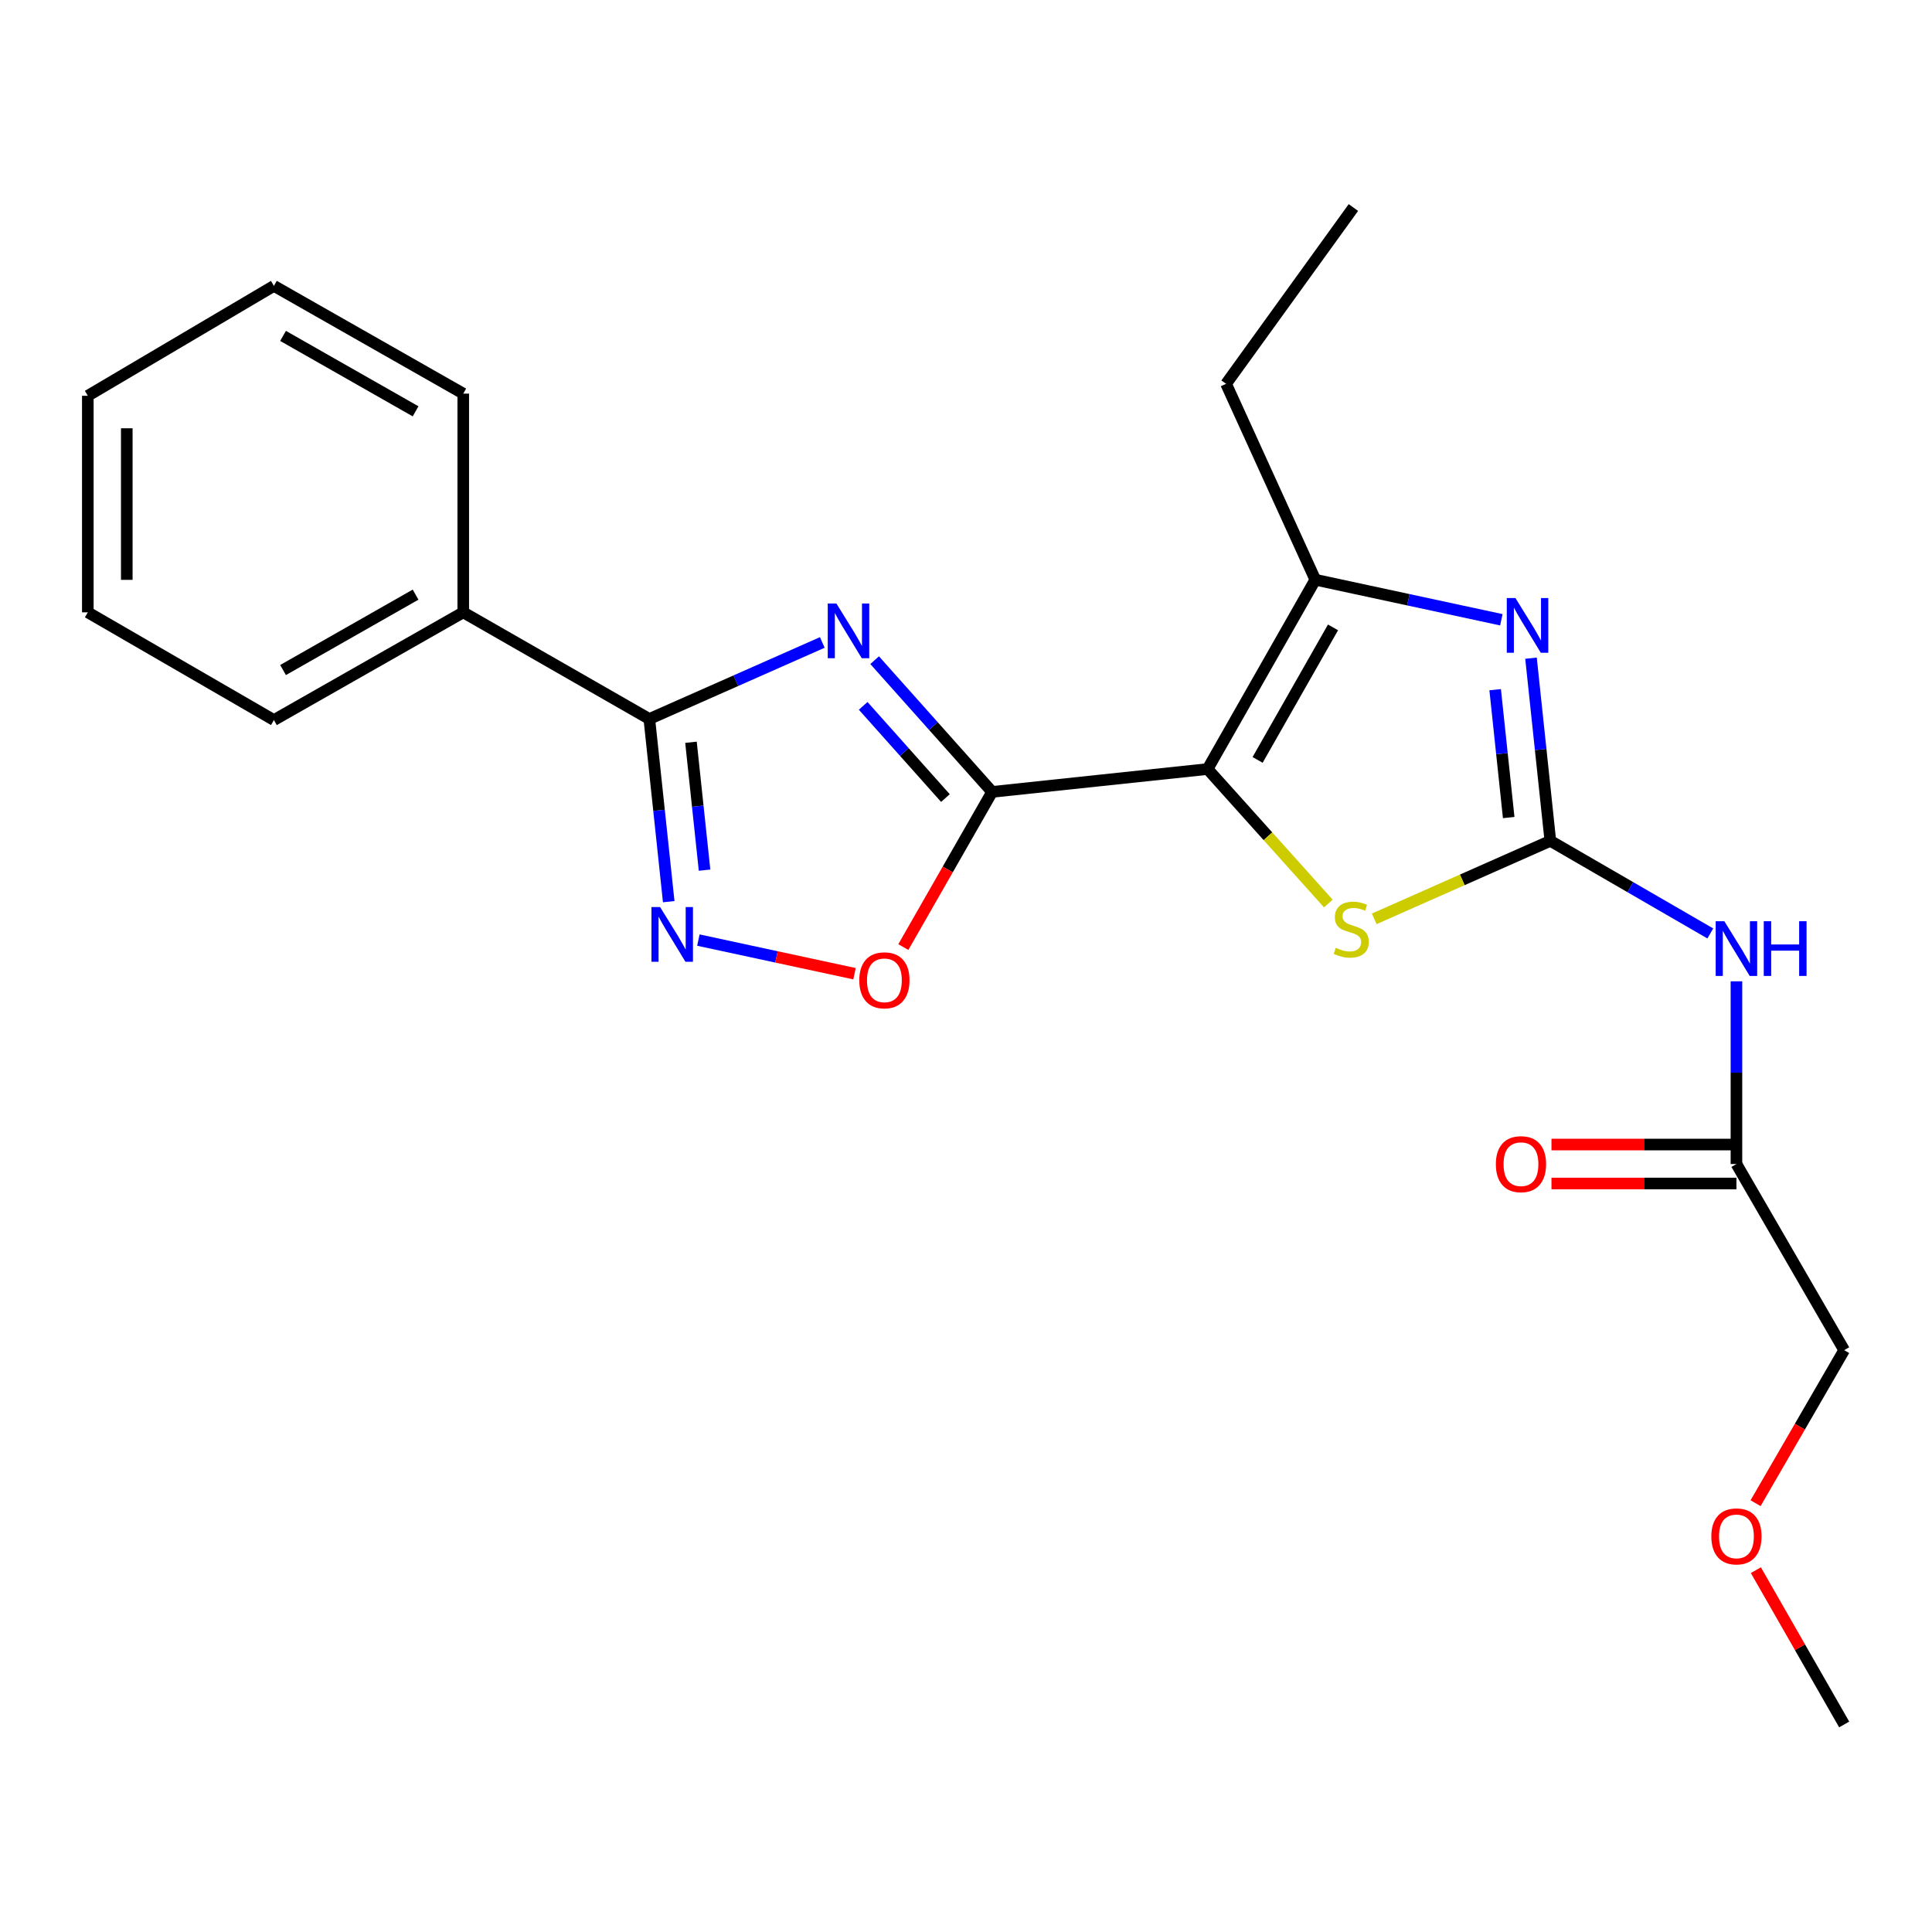 <?xml version='1.0' encoding='iso-8859-1'?>
<svg version='1.1' baseProfile='full'
              xmlns='http://www.w3.org/2000/svg'
                      xmlns:rdkit='http://www.rdkit.org/xml'
                      xmlns:xlink='http://www.w3.org/1999/xlink'
                  xml:space='preserve'
width='1000px' height='1000px' viewBox='0 0 1000 1000'>
<!-- END OF HEADER -->
<rect style='opacity:1.0;fill:#FFFFFF;stroke:none' width='1000' height='1000' x='0' y='0'> </rect>
<path class='bond-0' d='M 625.046,398.054 L 513.522,409.884' style='fill:none;fill-rule:evenodd;stroke:#000000;stroke-width:6px;stroke-linecap:butt;stroke-linejoin:miter;stroke-opacity:1' />
<path class='bond-5' d='M 625.046,398.054 L 656.292,432.854' style='fill:none;fill-rule:evenodd;stroke:#000000;stroke-width:6px;stroke-linecap:butt;stroke-linejoin:miter;stroke-opacity:1' />
<path class='bond-5' d='M 656.292,432.854 L 687.538,467.654' style='fill:none;fill-rule:evenodd;stroke:#CCCC00;stroke-width:6px;stroke-linecap:butt;stroke-linejoin:miter;stroke-opacity:1' />
<path class='bond-6' d='M 625.046,398.054 L 680.803,300.062' style='fill:none;fill-rule:evenodd;stroke:#000000;stroke-width:6px;stroke-linecap:butt;stroke-linejoin:miter;stroke-opacity:1' />
<path class='bond-6' d='M 650.937,393.328 L 689.966,324.734' style='fill:none;fill-rule:evenodd;stroke:#000000;stroke-width:6px;stroke-linecap:butt;stroke-linejoin:miter;stroke-opacity:1' />
<path class='bond-1' d='M 513.522,409.884 L 483.117,375.795' style='fill:none;fill-rule:evenodd;stroke:#000000;stroke-width:6px;stroke-linecap:butt;stroke-linejoin:miter;stroke-opacity:1' />
<path class='bond-1' d='M 483.117,375.795 L 452.712,341.706' style='fill:none;fill-rule:evenodd;stroke:#0000FF;stroke-width:6px;stroke-linecap:butt;stroke-linejoin:miter;stroke-opacity:1' />
<path class='bond-1' d='M 489.352,413.08 L 468.068,389.218' style='fill:none;fill-rule:evenodd;stroke:#000000;stroke-width:6px;stroke-linecap:butt;stroke-linejoin:miter;stroke-opacity:1' />
<path class='bond-1' d='M 468.068,389.218 L 446.784,365.356' style='fill:none;fill-rule:evenodd;stroke:#0000FF;stroke-width:6px;stroke-linecap:butt;stroke-linejoin:miter;stroke-opacity:1' />
<path class='bond-8' d='M 513.522,409.884 L 490.543,450.042' style='fill:none;fill-rule:evenodd;stroke:#000000;stroke-width:6px;stroke-linecap:butt;stroke-linejoin:miter;stroke-opacity:1' />
<path class='bond-8' d='M 490.543,450.042 L 467.565,490.2' style='fill:none;fill-rule:evenodd;stroke:#FF0000;stroke-width:6px;stroke-linecap:butt;stroke-linejoin:miter;stroke-opacity:1' />
<path class='bond-4' d='M 425.621,332.533 L 380.856,352.337' style='fill:none;fill-rule:evenodd;stroke:#0000FF;stroke-width:6px;stroke-linecap:butt;stroke-linejoin:miter;stroke-opacity:1' />
<path class='bond-4' d='M 380.856,352.337 L 336.091,372.142' style='fill:none;fill-rule:evenodd;stroke:#000000;stroke-width:6px;stroke-linecap:butt;stroke-linejoin:miter;stroke-opacity:1' />
<path class='bond-2' d='M 802.455,435.225 L 756.876,455.411' style='fill:none;fill-rule:evenodd;stroke:#000000;stroke-width:6px;stroke-linecap:butt;stroke-linejoin:miter;stroke-opacity:1' />
<path class='bond-2' d='M 756.876,455.411 L 711.298,475.596' style='fill:none;fill-rule:evenodd;stroke:#CCCC00;stroke-width:6px;stroke-linecap:butt;stroke-linejoin:miter;stroke-opacity:1' />
<path class='bond-9' d='M 802.455,435.225 L 843.855,459.19' style='fill:none;fill-rule:evenodd;stroke:#000000;stroke-width:6px;stroke-linecap:butt;stroke-linejoin:miter;stroke-opacity:1' />
<path class='bond-9' d='M 843.855,459.19 L 885.255,483.154' style='fill:none;fill-rule:evenodd;stroke:#0000FF;stroke-width:6px;stroke-linecap:butt;stroke-linejoin:miter;stroke-opacity:1' />
<path class='bond-23' d='M 802.455,435.225 L 797.449,387.95' style='fill:none;fill-rule:evenodd;stroke:#000000;stroke-width:6px;stroke-linecap:butt;stroke-linejoin:miter;stroke-opacity:1' />
<path class='bond-23' d='M 797.449,387.95 L 792.444,340.675' style='fill:none;fill-rule:evenodd;stroke:#0000FF;stroke-width:6px;stroke-linecap:butt;stroke-linejoin:miter;stroke-opacity:1' />
<path class='bond-23' d='M 780.9,423.166 L 777.396,390.073' style='fill:none;fill-rule:evenodd;stroke:#000000;stroke-width:6px;stroke-linecap:butt;stroke-linejoin:miter;stroke-opacity:1' />
<path class='bond-23' d='M 777.396,390.073 L 773.892,356.981' style='fill:none;fill-rule:evenodd;stroke:#0000FF;stroke-width:6px;stroke-linecap:butt;stroke-linejoin:miter;stroke-opacity:1' />
<path class='bond-3' d='M 777.098,320.794 L 728.951,310.428' style='fill:none;fill-rule:evenodd;stroke:#0000FF;stroke-width:6px;stroke-linecap:butt;stroke-linejoin:miter;stroke-opacity:1' />
<path class='bond-3' d='M 728.951,310.428 L 680.803,300.062' style='fill:none;fill-rule:evenodd;stroke:#000000;stroke-width:6px;stroke-linecap:butt;stroke-linejoin:miter;stroke-opacity:1' />
<path class='bond-11' d='M 336.091,372.142 L 239.78,316.945' style='fill:none;fill-rule:evenodd;stroke:#000000;stroke-width:6px;stroke-linecap:butt;stroke-linejoin:miter;stroke-opacity:1' />
<path class='bond-24' d='M 336.091,372.142 L 341.111,419.422' style='fill:none;fill-rule:evenodd;stroke:#000000;stroke-width:6px;stroke-linecap:butt;stroke-linejoin:miter;stroke-opacity:1' />
<path class='bond-24' d='M 341.111,419.422 L 346.131,466.702' style='fill:none;fill-rule:evenodd;stroke:#0000FF;stroke-width:6px;stroke-linecap:butt;stroke-linejoin:miter;stroke-opacity:1' />
<path class='bond-24' d='M 357.649,384.197 L 361.163,417.293' style='fill:none;fill-rule:evenodd;stroke:#000000;stroke-width:6px;stroke-linecap:butt;stroke-linejoin:miter;stroke-opacity:1' />
<path class='bond-24' d='M 361.163,417.293 L 364.677,450.389' style='fill:none;fill-rule:evenodd;stroke:#0000FF;stroke-width:6px;stroke-linecap:butt;stroke-linejoin:miter;stroke-opacity:1' />
<path class='bond-13' d='M 680.803,300.062 L 634.614,198.665' style='fill:none;fill-rule:evenodd;stroke:#000000;stroke-width:6px;stroke-linecap:butt;stroke-linejoin:miter;stroke-opacity:1' />
<path class='bond-7' d='M 361.481,486.585 L 401.892,495.29' style='fill:none;fill-rule:evenodd;stroke:#0000FF;stroke-width:6px;stroke-linecap:butt;stroke-linejoin:miter;stroke-opacity:1' />
<path class='bond-7' d='M 401.892,495.29 L 442.303,503.996' style='fill:none;fill-rule:evenodd;stroke:#FF0000;stroke-width:6px;stroke-linecap:butt;stroke-linejoin:miter;stroke-opacity:1' />
<path class='bond-10' d='M 898.778,507.93 L 898.778,555.212' style='fill:none;fill-rule:evenodd;stroke:#0000FF;stroke-width:6px;stroke-linecap:butt;stroke-linejoin:miter;stroke-opacity:1' />
<path class='bond-10' d='M 898.778,555.212 L 898.778,602.495' style='fill:none;fill-rule:evenodd;stroke:#000000;stroke-width:6px;stroke-linecap:butt;stroke-linejoin:miter;stroke-opacity:1' />
<path class='bond-12' d='M 898.778,592.413 L 850.909,592.413' style='fill:none;fill-rule:evenodd;stroke:#000000;stroke-width:6px;stroke-linecap:butt;stroke-linejoin:miter;stroke-opacity:1' />
<path class='bond-12' d='M 850.909,592.413 L 803.041,592.413' style='fill:none;fill-rule:evenodd;stroke:#FF0000;stroke-width:6px;stroke-linecap:butt;stroke-linejoin:miter;stroke-opacity:1' />
<path class='bond-12' d='M 898.778,612.578 L 850.909,612.578' style='fill:none;fill-rule:evenodd;stroke:#000000;stroke-width:6px;stroke-linecap:butt;stroke-linejoin:miter;stroke-opacity:1' />
<path class='bond-12' d='M 850.909,612.578 L 803.041,612.578' style='fill:none;fill-rule:evenodd;stroke:#FF0000;stroke-width:6px;stroke-linecap:butt;stroke-linejoin:miter;stroke-opacity:1' />
<path class='bond-14' d='M 898.778,602.495 L 954.545,698.84' style='fill:none;fill-rule:evenodd;stroke:#000000;stroke-width:6px;stroke-linecap:butt;stroke-linejoin:miter;stroke-opacity:1' />
<path class='bond-16' d='M 239.78,316.945 L 141.777,372.702' style='fill:none;fill-rule:evenodd;stroke:#000000;stroke-width:6px;stroke-linecap:butt;stroke-linejoin:miter;stroke-opacity:1' />
<path class='bond-16' d='M 215.108,307.781 L 146.506,346.811' style='fill:none;fill-rule:evenodd;stroke:#000000;stroke-width:6px;stroke-linecap:butt;stroke-linejoin:miter;stroke-opacity:1' />
<path class='bond-17' d='M 239.78,316.945 L 239.78,203.74' style='fill:none;fill-rule:evenodd;stroke:#000000;stroke-width:6px;stroke-linecap:butt;stroke-linejoin:miter;stroke-opacity:1' />
<path class='bond-19' d='M 634.614,198.665 L 700.52,107.418' style='fill:none;fill-rule:evenodd;stroke:#000000;stroke-width:6px;stroke-linecap:butt;stroke-linejoin:miter;stroke-opacity:1' />
<path class='bond-15' d='M 954.545,698.84 L 931.613,738.444' style='fill:none;fill-rule:evenodd;stroke:#000000;stroke-width:6px;stroke-linecap:butt;stroke-linejoin:miter;stroke-opacity:1' />
<path class='bond-15' d='M 931.613,738.444 L 908.68,778.049' style='fill:none;fill-rule:evenodd;stroke:#FF0000;stroke-width:6px;stroke-linecap:butt;stroke-linejoin:miter;stroke-opacity:1' />
<path class='bond-18' d='M 908.832,812.718 L 931.689,852.65' style='fill:none;fill-rule:evenodd;stroke:#FF0000;stroke-width:6px;stroke-linecap:butt;stroke-linejoin:miter;stroke-opacity:1' />
<path class='bond-18' d='M 931.689,852.65 L 954.545,892.582' style='fill:none;fill-rule:evenodd;stroke:#000000;stroke-width:6px;stroke-linecap:butt;stroke-linejoin:miter;stroke-opacity:1' />
<path class='bond-20' d='M 141.777,372.702 L 45.455,316.945' style='fill:none;fill-rule:evenodd;stroke:#000000;stroke-width:6px;stroke-linecap:butt;stroke-linejoin:miter;stroke-opacity:1' />
<path class='bond-21' d='M 239.78,203.74 L 141.777,147.972' style='fill:none;fill-rule:evenodd;stroke:#000000;stroke-width:6px;stroke-linecap:butt;stroke-linejoin:miter;stroke-opacity:1' />
<path class='bond-21' d='M 215.106,212.901 L 146.504,173.863' style='fill:none;fill-rule:evenodd;stroke:#000000;stroke-width:6px;stroke-linecap:butt;stroke-linejoin:miter;stroke-opacity:1' />
<path class='bond-25' d='M 45.455,316.945 L 45.455,204.86' style='fill:none;fill-rule:evenodd;stroke:#000000;stroke-width:6px;stroke-linecap:butt;stroke-linejoin:miter;stroke-opacity:1' />
<path class='bond-25' d='M 65.62,300.132 L 65.62,221.673' style='fill:none;fill-rule:evenodd;stroke:#000000;stroke-width:6px;stroke-linecap:butt;stroke-linejoin:miter;stroke-opacity:1' />
<path class='bond-22' d='M 141.777,147.972 L 45.455,204.86' style='fill:none;fill-rule:evenodd;stroke:#000000;stroke-width:6px;stroke-linecap:butt;stroke-linejoin:miter;stroke-opacity:1' />
<path  class='atom-2' d='M 432.92 312.375
L 442.2 327.375
Q 443.12 328.855, 444.6 331.535
Q 446.08 334.215, 446.16 334.375
L 446.16 312.375
L 449.92 312.375
L 449.92 340.695
L 446.04 340.695
L 436.08 324.295
Q 434.92 322.375, 433.68 320.175
Q 432.48 317.975, 432.12 317.295
L 432.12 340.695
L 428.44 340.695
L 428.44 312.375
L 432.92 312.375
' fill='#0000FF'/>
<path  class='atom-4' d='M 784.387 309.552
L 793.667 324.552
Q 794.587 326.032, 796.067 328.712
Q 797.547 331.392, 797.627 331.552
L 797.627 309.552
L 801.387 309.552
L 801.387 337.872
L 797.507 337.872
L 787.547 321.472
Q 786.387 319.552, 785.147 317.352
Q 783.947 315.152, 783.587 314.472
L 783.587 337.872
L 779.907 337.872
L 779.907 309.552
L 784.387 309.552
' fill='#0000FF'/>
<path  class='atom-6' d='M 691.4 490.585
Q 691.72 490.705, 693.04 491.265
Q 694.36 491.825, 695.8 492.185
Q 697.28 492.505, 698.72 492.505
Q 701.4 492.505, 702.96 491.225
Q 704.52 489.905, 704.52 487.625
Q 704.52 486.065, 703.72 485.105
Q 702.96 484.145, 701.76 483.625
Q 700.56 483.105, 698.56 482.505
Q 696.04 481.745, 694.52 481.025
Q 693.04 480.305, 691.96 478.785
Q 690.92 477.265, 690.92 474.705
Q 690.92 471.145, 693.32 468.945
Q 695.76 466.745, 700.56 466.745
Q 703.84 466.745, 707.56 468.305
L 706.64 471.385
Q 703.24 469.985, 700.68 469.985
Q 697.92 469.985, 696.4 471.145
Q 694.88 472.265, 694.92 474.225
Q 694.92 475.745, 695.68 476.665
Q 696.48 477.585, 697.6 478.105
Q 698.76 478.625, 700.68 479.225
Q 703.24 480.025, 704.76 480.825
Q 706.28 481.625, 707.36 483.265
Q 708.48 484.865, 708.48 487.625
Q 708.48 491.545, 705.84 493.665
Q 703.24 495.745, 698.88 495.745
Q 696.36 495.745, 694.44 495.185
Q 692.56 494.665, 690.32 493.745
L 691.4 490.585
' fill='#CCCC00'/>
<path  class='atom-8' d='M 341.672 469.506
L 350.952 484.506
Q 351.872 485.986, 353.352 488.666
Q 354.832 491.346, 354.912 491.506
L 354.912 469.506
L 358.672 469.506
L 358.672 497.826
L 354.792 497.826
L 344.832 481.426
Q 343.672 479.506, 342.432 477.306
Q 341.232 475.106, 340.872 474.426
L 340.872 497.826
L 337.192 497.826
L 337.192 469.506
L 341.672 469.506
' fill='#0000FF'/>
<path  class='atom-9' d='M 444.765 507.407
Q 444.765 500.607, 448.125 496.807
Q 451.485 493.007, 457.765 493.007
Q 464.045 493.007, 467.405 496.807
Q 470.765 500.607, 470.765 507.407
Q 470.765 514.287, 467.365 518.207
Q 463.965 522.087, 457.765 522.087
Q 451.525 522.087, 448.125 518.207
Q 444.765 514.327, 444.765 507.407
M 457.765 518.887
Q 462.085 518.887, 464.405 516.007
Q 466.765 513.087, 466.765 507.407
Q 466.765 501.847, 464.405 499.047
Q 462.085 496.207, 457.765 496.207
Q 453.445 496.207, 451.085 499.007
Q 448.765 501.807, 448.765 507.407
Q 448.765 513.127, 451.085 516.007
Q 453.445 518.887, 457.765 518.887
' fill='#FF0000'/>
<path  class='atom-10' d='M 892.518 476.822
L 901.798 491.822
Q 902.718 493.302, 904.198 495.982
Q 905.678 498.662, 905.758 498.822
L 905.758 476.822
L 909.518 476.822
L 909.518 505.142
L 905.638 505.142
L 895.678 488.742
Q 894.518 486.822, 893.278 484.622
Q 892.078 482.422, 891.718 481.742
L 891.718 505.142
L 888.038 505.142
L 888.038 476.822
L 892.518 476.822
' fill='#0000FF'/>
<path  class='atom-10' d='M 912.918 476.822
L 916.758 476.822
L 916.758 488.862
L 931.238 488.862
L 931.238 476.822
L 935.078 476.822
L 935.078 505.142
L 931.238 505.142
L 931.238 492.062
L 916.758 492.062
L 916.758 505.142
L 912.918 505.142
L 912.918 476.822
' fill='#0000FF'/>
<path  class='atom-13' d='M 774.253 602.575
Q 774.253 595.775, 777.613 591.975
Q 780.973 588.175, 787.253 588.175
Q 793.533 588.175, 796.893 591.975
Q 800.253 595.775, 800.253 602.575
Q 800.253 609.455, 796.853 613.375
Q 793.453 617.255, 787.253 617.255
Q 781.013 617.255, 777.613 613.375
Q 774.253 609.495, 774.253 602.575
M 787.253 614.055
Q 791.573 614.055, 793.893 611.175
Q 796.253 608.255, 796.253 602.575
Q 796.253 597.015, 793.893 594.215
Q 791.573 591.375, 787.253 591.375
Q 782.933 591.375, 780.573 594.175
Q 778.253 596.975, 778.253 602.575
Q 778.253 608.295, 780.573 611.175
Q 782.933 614.055, 787.253 614.055
' fill='#FF0000'/>
<path  class='atom-16' d='M 885.778 795.231
Q 885.778 788.431, 889.138 784.631
Q 892.498 780.831, 898.778 780.831
Q 905.058 780.831, 908.418 784.631
Q 911.778 788.431, 911.778 795.231
Q 911.778 802.111, 908.378 806.031
Q 904.978 809.911, 898.778 809.911
Q 892.538 809.911, 889.138 806.031
Q 885.778 802.151, 885.778 795.231
M 898.778 806.711
Q 903.098 806.711, 905.418 803.831
Q 907.778 800.911, 907.778 795.231
Q 907.778 789.671, 905.418 786.871
Q 903.098 784.031, 898.778 784.031
Q 894.458 784.031, 892.098 786.831
Q 889.778 789.631, 889.778 795.231
Q 889.778 800.951, 892.098 803.831
Q 894.458 806.711, 898.778 806.711
' fill='#FF0000'/>
</svg>
